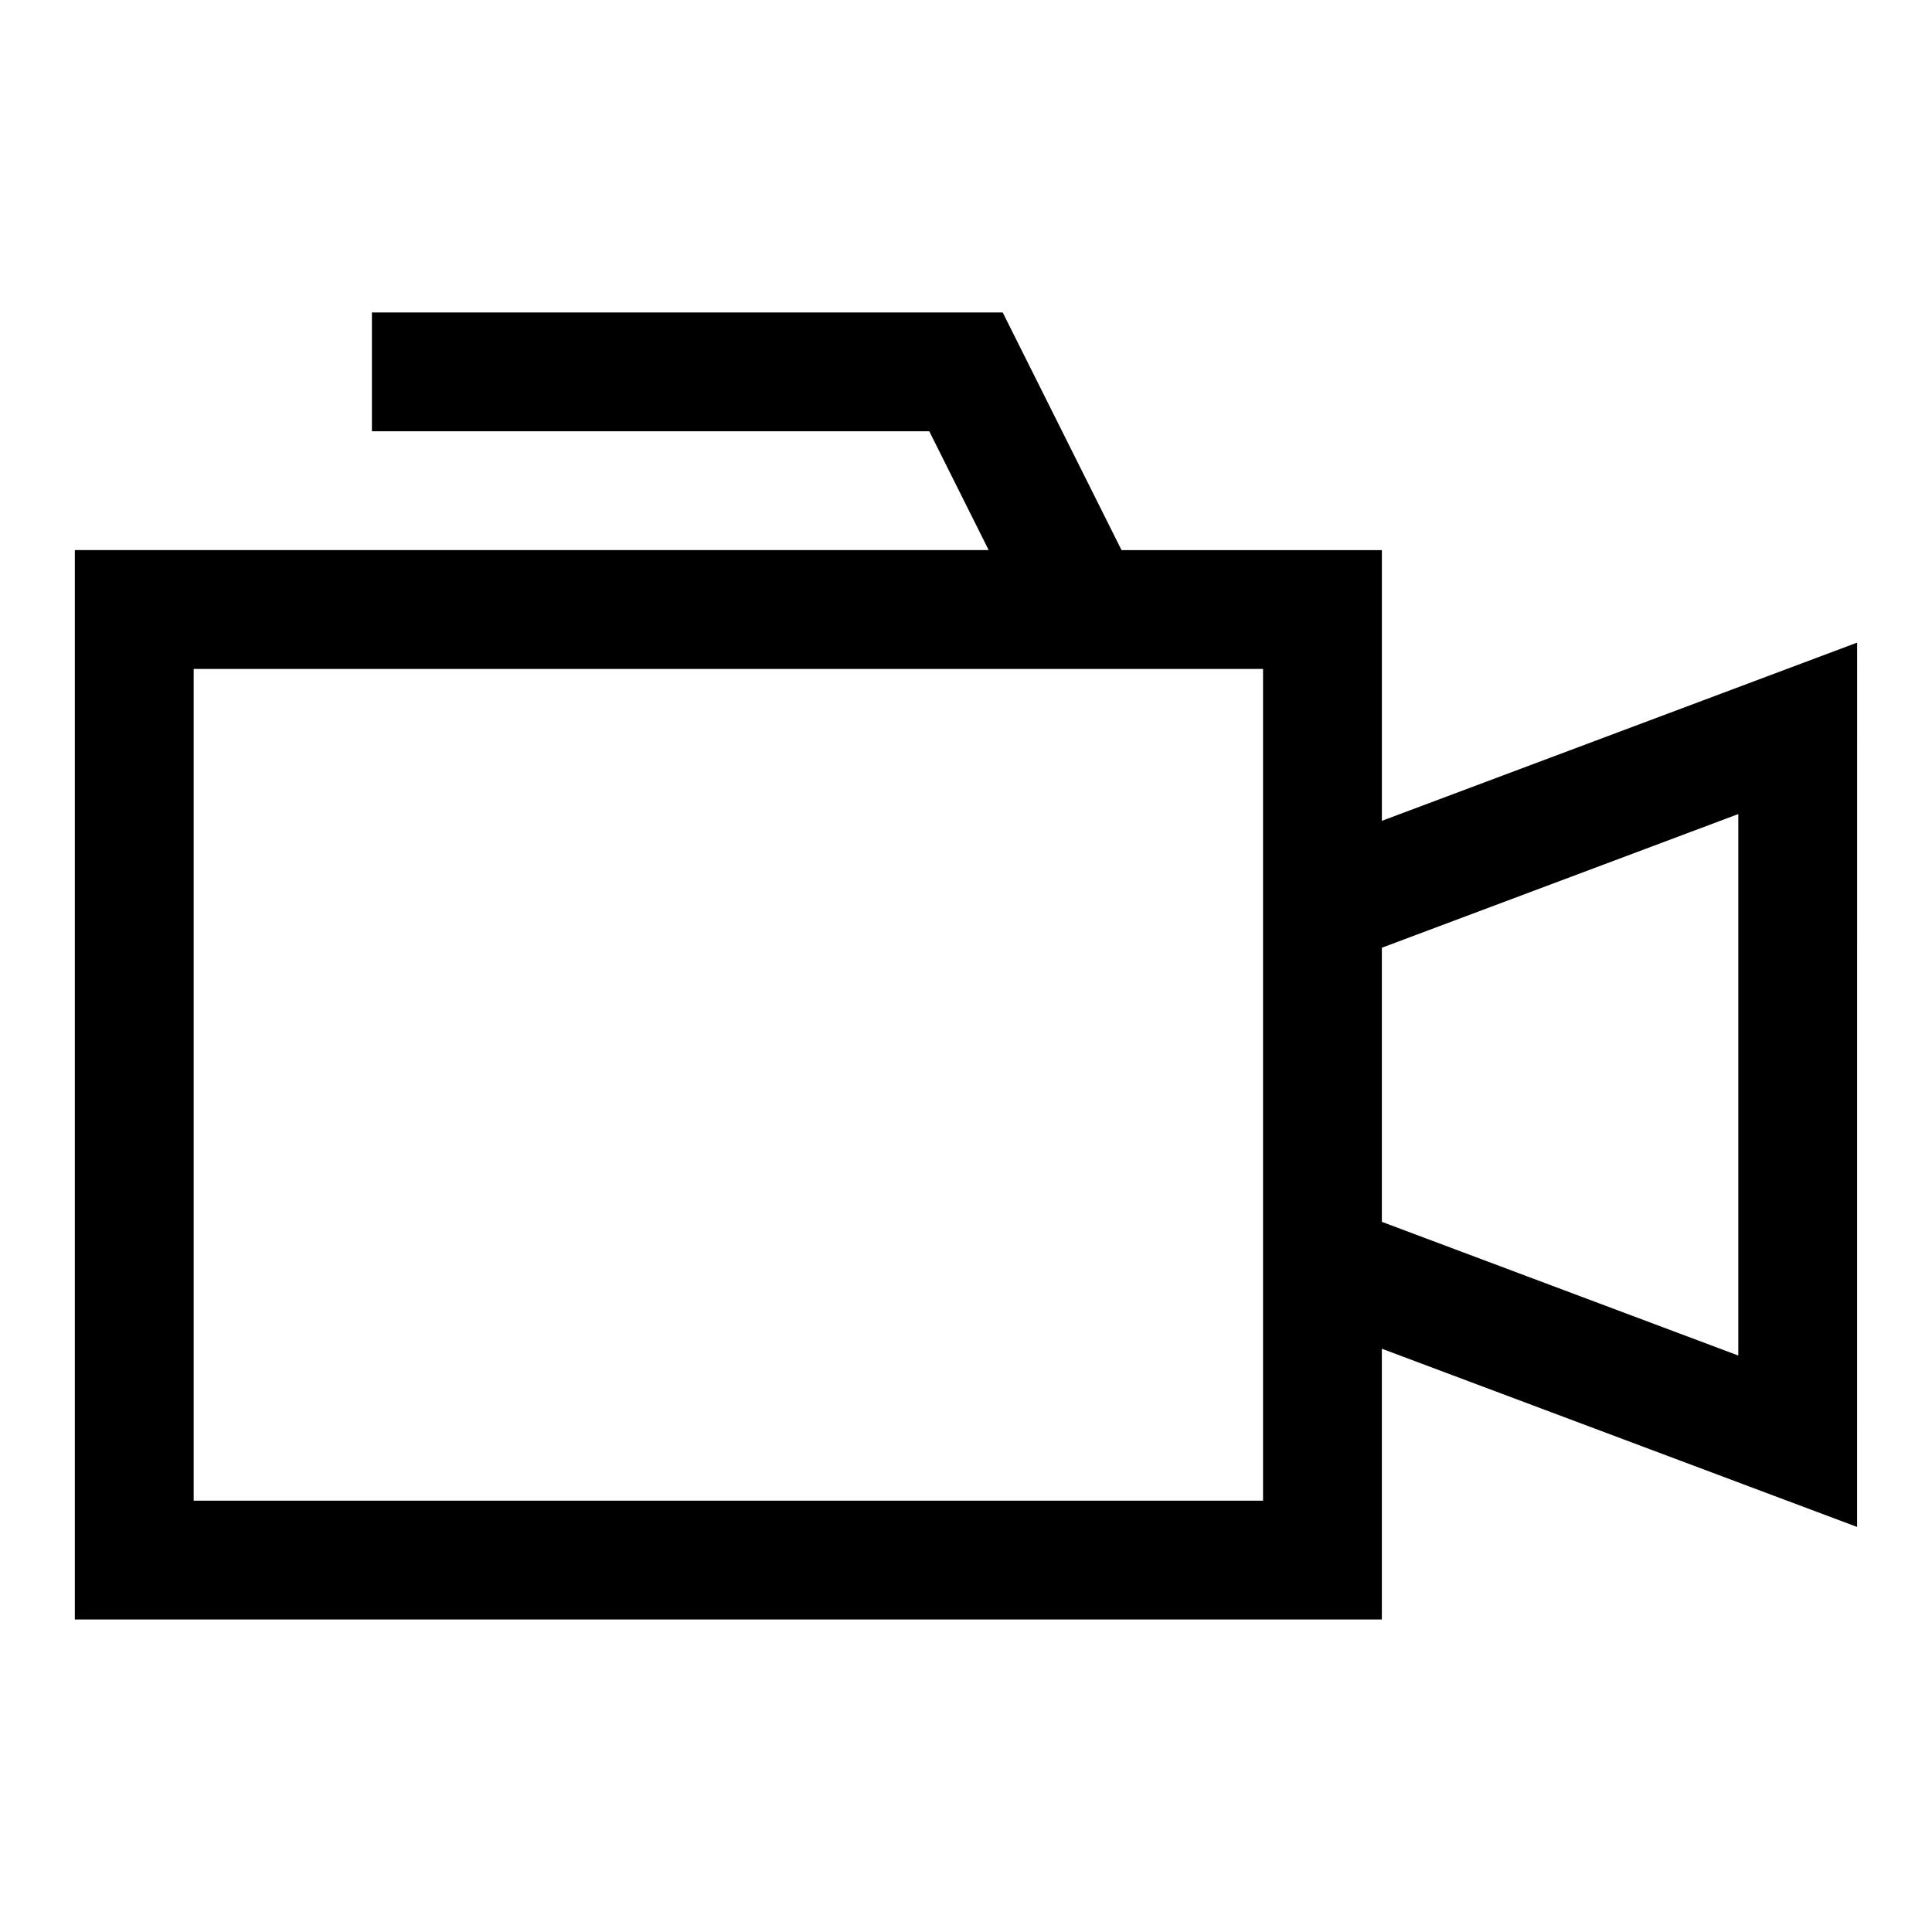 <?xml version="1.0" encoding="UTF-8"?>
<!-- Uploaded to: SVG Repo, www.svgrepo.com, Generator: SVG Repo Mixer Tools -->
<svg fill="#000000" width="800px" height="800px" version="1.1" viewBox="144 144 512 512" xmlns="http://www.w3.org/2000/svg">
 <path d="m636.16 314.3-125.95 47.23v-71.746h-68.992l-31.488-62.977h-167.17v31.488h147.71l15.742 31.488h-242.18v283.39h346.37v-71.746l125.95 47.23zm-157.44 227.39h-283.39v-220.42h283.39zm125.95-38.461-94.465-35.426v-72.645l94.465-35.426z"/>
</svg>